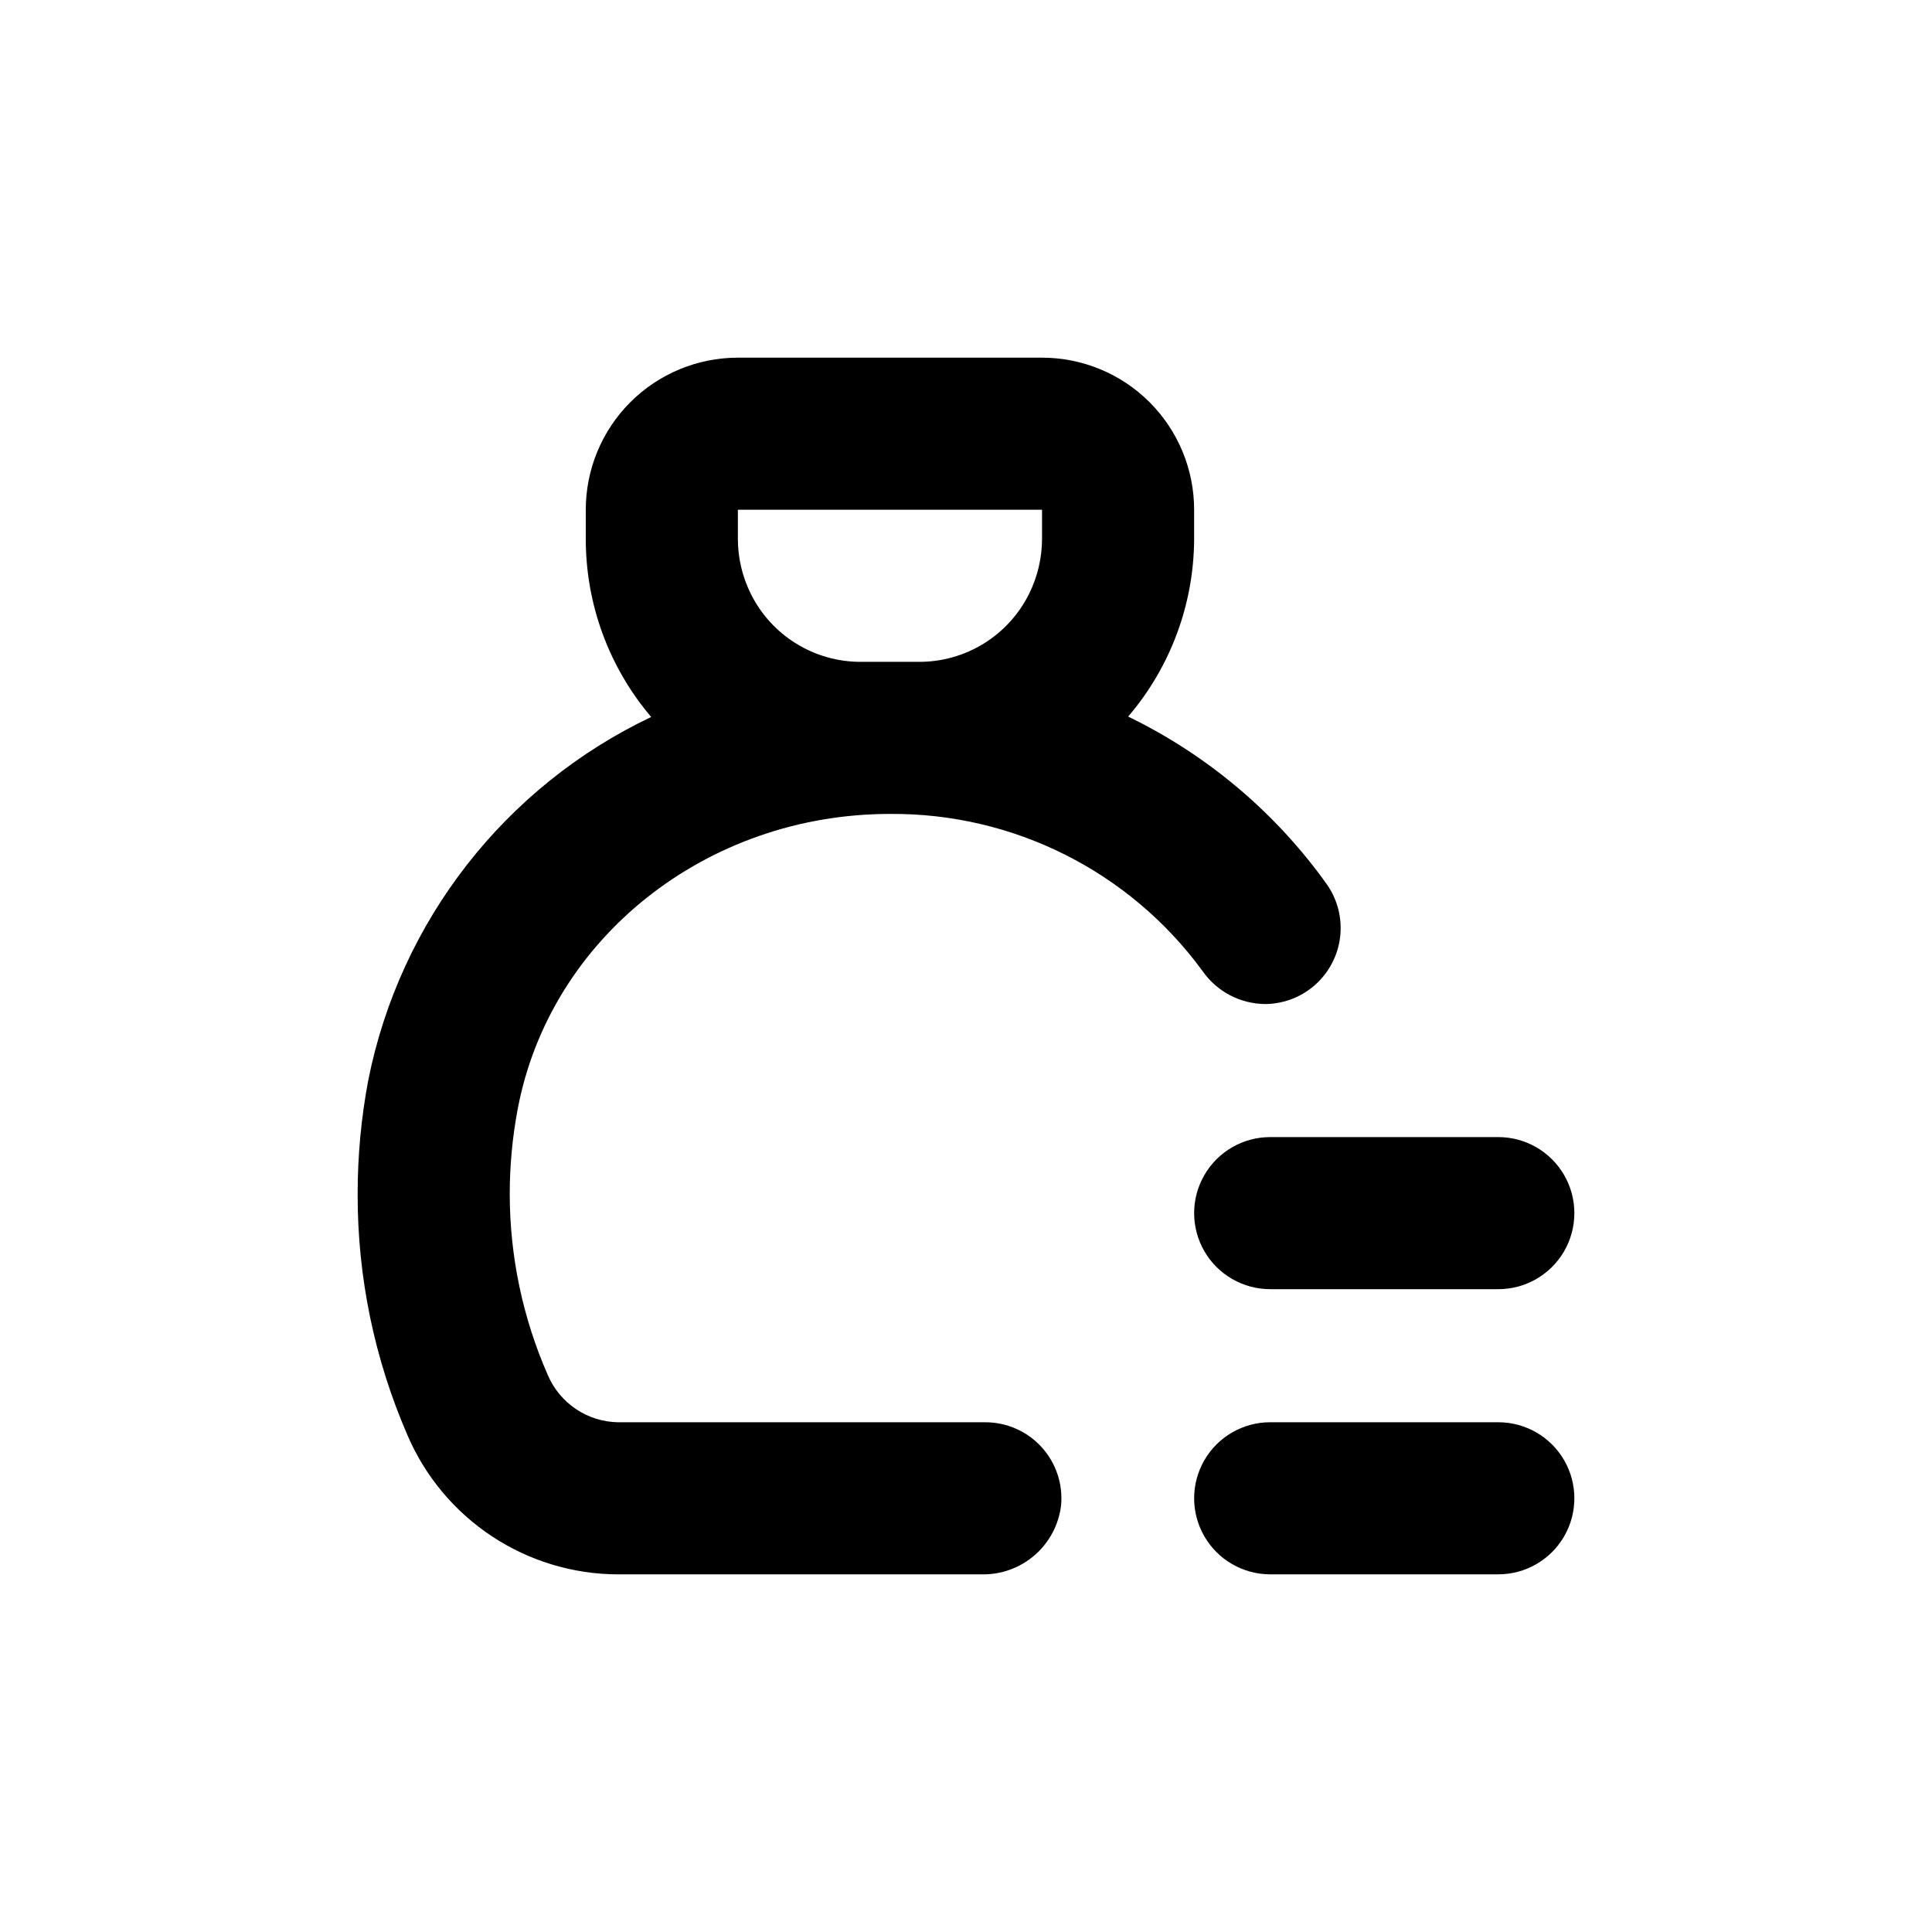<?xml version="1.0" encoding="UTF-8"?>
<!-- Uploaded to: ICON Repo, www.iconrepo.com, Generator: ICON Repo Mixer Tools -->
<svg fill="#000000" width="800px" height="800px" version="1.1" viewBox="144 144 512 512" xmlns="http://www.w3.org/2000/svg">
 <g>
  <path d="m307.8 561.22h96.379c5.133 0.102 10.117-1.703 13.996-5.062 3.883-3.356 6.379-8.035 7.012-13.125 0.559-5.676-1.316-11.324-5.16-15.539-3.84-4.215-9.289-6.606-14.992-6.578h-97.234c-3.988-0.062-7.871-1.281-11.18-3.508s-5.902-5.367-7.461-9.039c-6.629-15.105-10.059-31.418-10.074-47.91 0-7.574 0.707-15.129 2.113-22.57 8.566-45.293 50.078-78.191 98.648-78.191 32.695-0.262 63.52 15.223 82.824 41.613 3.766 5.422 9.922 8.691 16.527 8.766h0.453c4.859-0.125 9.516-2.004 13.102-5.289 3.582-3.289 5.859-7.762 6.406-12.594 0.543-4.836-0.676-9.703-3.438-13.707-13.562-19.055-31.703-34.387-52.75-44.586 11.234-13.129 17.43-29.828 17.484-47.105v-7.707c0-10.691-4.246-20.941-11.805-28.5-7.559-7.559-17.812-11.805-28.5-11.805h-80.609c-10.691 0-20.941 4.246-28.5 11.805-7.559 7.559-11.805 17.809-11.805 28.5v7.707c-0.016 17.293 6.129 34.027 17.328 47.207-38.773 18.445-66.566 54.117-74.965 96.227-1.883 9.965-2.828 20.086-2.82 30.23-0.047 22.012 4.465 43.797 13.25 63.984 4.695 10.898 12.477 20.188 22.387 26.723 9.91 6.535 21.512 10.031 33.383 10.055zm31.742-282.13h80.609v7.707c-0.008 5.051-1.18 10.035-3.426 14.559-2.695 5.434-6.852 10-12.008 13.188s-11.102 4.867-17.164 4.852h-15.418c-6.062 0.016-12.008-1.664-17.16-4.852-5.156-3.188-9.316-7.754-12.008-13.188-2.25-4.523-3.422-9.508-3.426-14.559z"/>
  <path d="m541.07 520.91h-60.457c-7.199 0-13.855 3.84-17.453 10.074-3.602 6.234-3.602 13.918 0 20.152 3.598 6.234 10.254 10.078 17.453 10.078h60.457c7.199 0 13.852-3.844 17.453-10.078 3.598-6.234 3.598-13.918 0-20.152-3.602-6.234-10.254-10.074-17.453-10.074z"/>
  <path d="m541.07 445.34h-60.457c-7.199 0-13.855 3.844-17.453 10.078-3.602 6.234-3.602 13.918 0 20.152 3.598 6.234 10.254 10.074 17.453 10.074h60.457c7.199 0 13.852-3.84 17.453-10.074 3.598-6.234 3.598-13.918 0-20.152-3.602-6.234-10.254-10.078-17.453-10.078z"/>
 </g>
</svg>